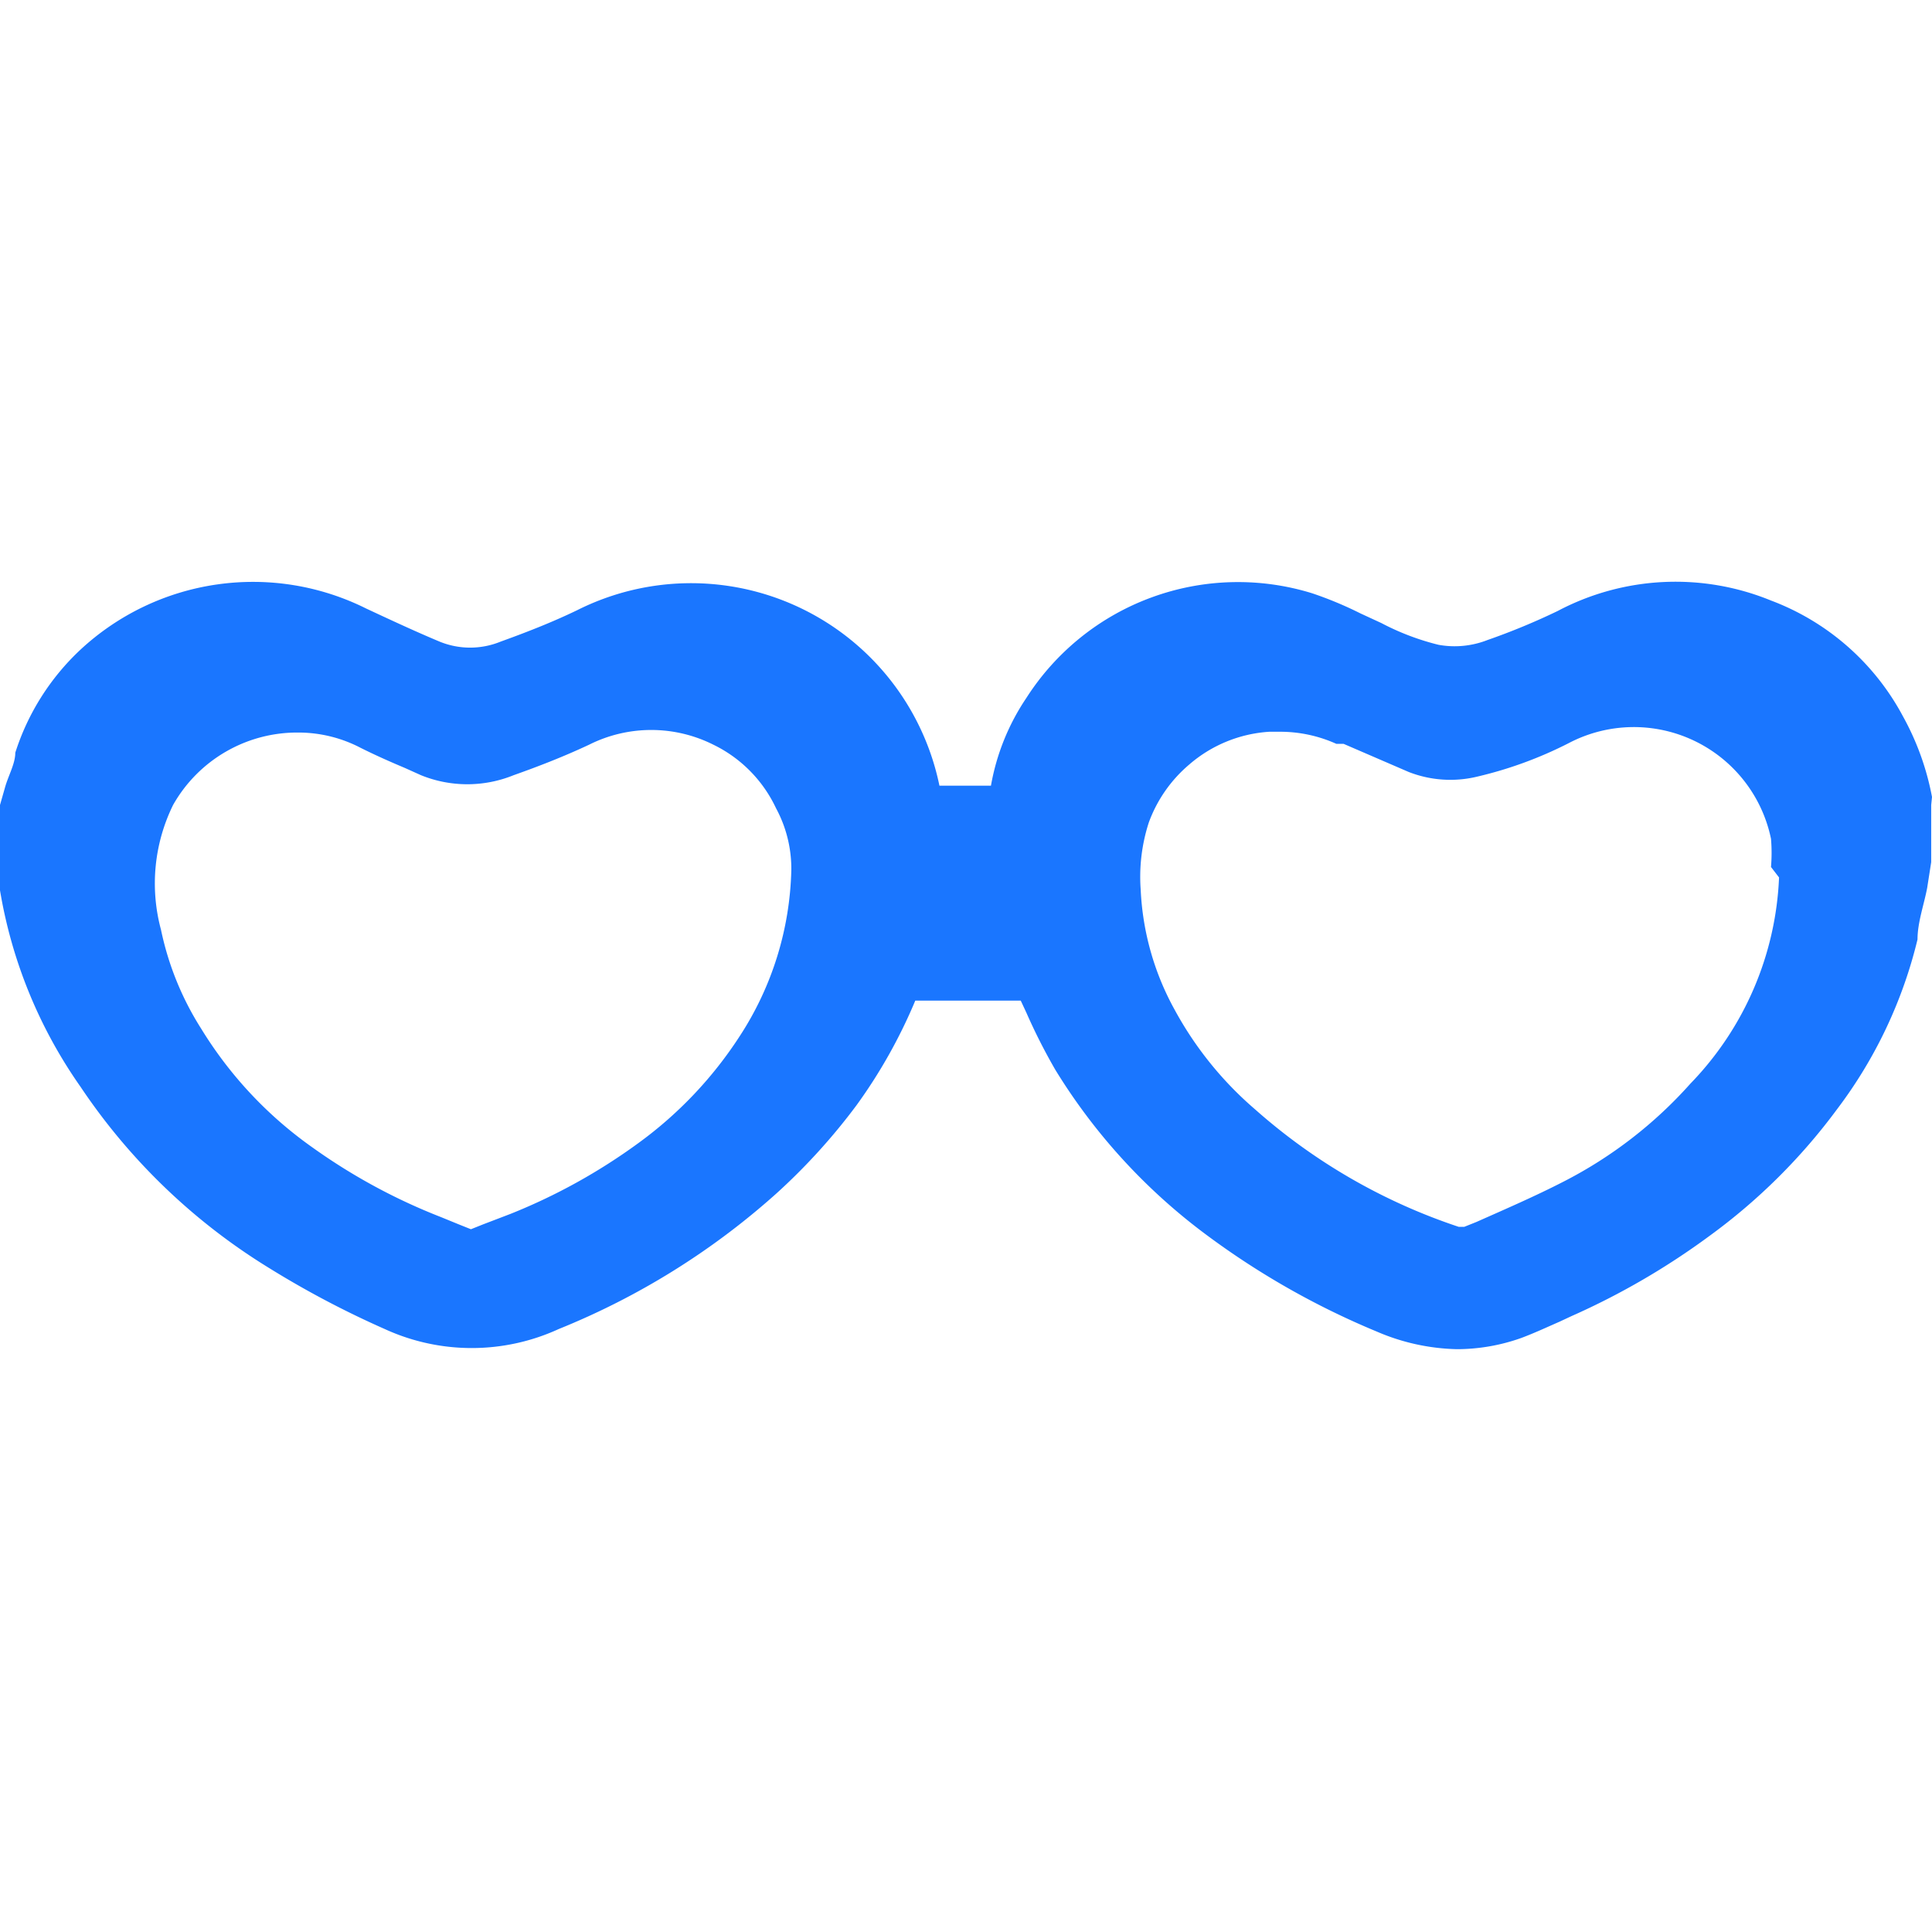 <svg id="Слой_1" data-name="Слой 1" xmlns="http://www.w3.org/2000/svg" width="24" height="24" viewBox="0 0 24 24"><defs><style>.cls-1{fill:#1a76ff;}</style></defs><title>3399</title><path class="cls-1" d="M24,9.9a3.33,3.33,0,0,0-.36-1A3.09,3.09,0,0,0,22,7.46a3.13,3.13,0,0,0-2.65.13,8.33,8.33,0,0,1-.87.36,1.12,1.12,0,0,1-.61.06,3.13,3.13,0,0,1-.71-.27l-.26-.12a4.63,4.63,0,0,0-.6-.25,3.12,3.12,0,0,0-3.55,1.3,2.82,2.82,0,0,0-.44,1.09h-.64A3.15,3.15,0,0,0,7.17,7.58c-.29.14-.59.26-.95.39a1,1,0,0,1-.76,0c-.31-.13-.61-.27-.91-.41A3.15,3.15,0,0,0,1,8.07,3,3,0,0,0,.19,9.35c0,.14-.09.29-.13.44L0,10v.89L0,11l0,.06A5.94,5.94,0,0,0,1,13.5a7.6,7.6,0,0,0,2.34,2.25,11.7,11.7,0,0,0,1.44.76,2.59,2.59,0,0,0,2.16,0,9.22,9.22,0,0,0,2.7-1.68,7.61,7.61,0,0,0,1-1.1,6.45,6.45,0,0,0,.73-1.3h1.31l.07.15a7.21,7.21,0,0,0,.36.71,7.31,7.31,0,0,0,1.81,2,9.88,9.88,0,0,0,2.18,1.25,2.65,2.65,0,0,0,1,.22,2.39,2.39,0,0,0,.8-.14c.16-.06.31-.13.47-.2l.15-.07a9.11,9.11,0,0,0,1.72-1,7.33,7.33,0,0,0,1.58-1.57,5.71,5.71,0,0,0,1-2.11c0-.21.08-.43.12-.64l.05-.32V10Zm-1.9,1A3.91,3.91,0,0,1,21,13.46a5.41,5.41,0,0,1-1.58,1.22c-.35.18-.72.34-1.08.5l-.15.06-.07,0a7.26,7.26,0,0,1-2.53-1.46,4.39,4.39,0,0,1-1-1.24,3.4,3.4,0,0,1-.42-1.49,2.19,2.19,0,0,1,.1-.83,1.71,1.71,0,0,1,.5-.72,1.68,1.68,0,0,1,1-.41h.13a1.7,1.7,0,0,1,.7.15l.09,0,.81.35a1.42,1.42,0,0,0,.84.06,5,5,0,0,0,1.15-.42A1.74,1.74,0,0,1,22,10.42a2.09,2.09,0,0,1,0,.35ZM9.83,10.81v0a3.94,3.94,0,0,1-.64,2.06A5,5,0,0,1,7.93,14.2a7.25,7.25,0,0,1-1.59.88L6,15.21l-.15.06-.15-.06-.22-.09a7.3,7.3,0,0,1-1.59-.86A5,5,0,0,1,2.5,12.78,3.69,3.69,0,0,1,2,11.55,2.21,2.21,0,0,1,2.15,10,1.77,1.77,0,0,1,3.71,9.1a1.67,1.67,0,0,1,.77.19c.18.09.36.17.55.25l.2.09a1.53,1.53,0,0,0,1.15,0c.31-.11.62-.23.94-.38a1.72,1.72,0,0,1,1.54,0,1.66,1.66,0,0,1,.78.79A1.58,1.58,0,0,1,9.83,10.81Z"/></svg>
